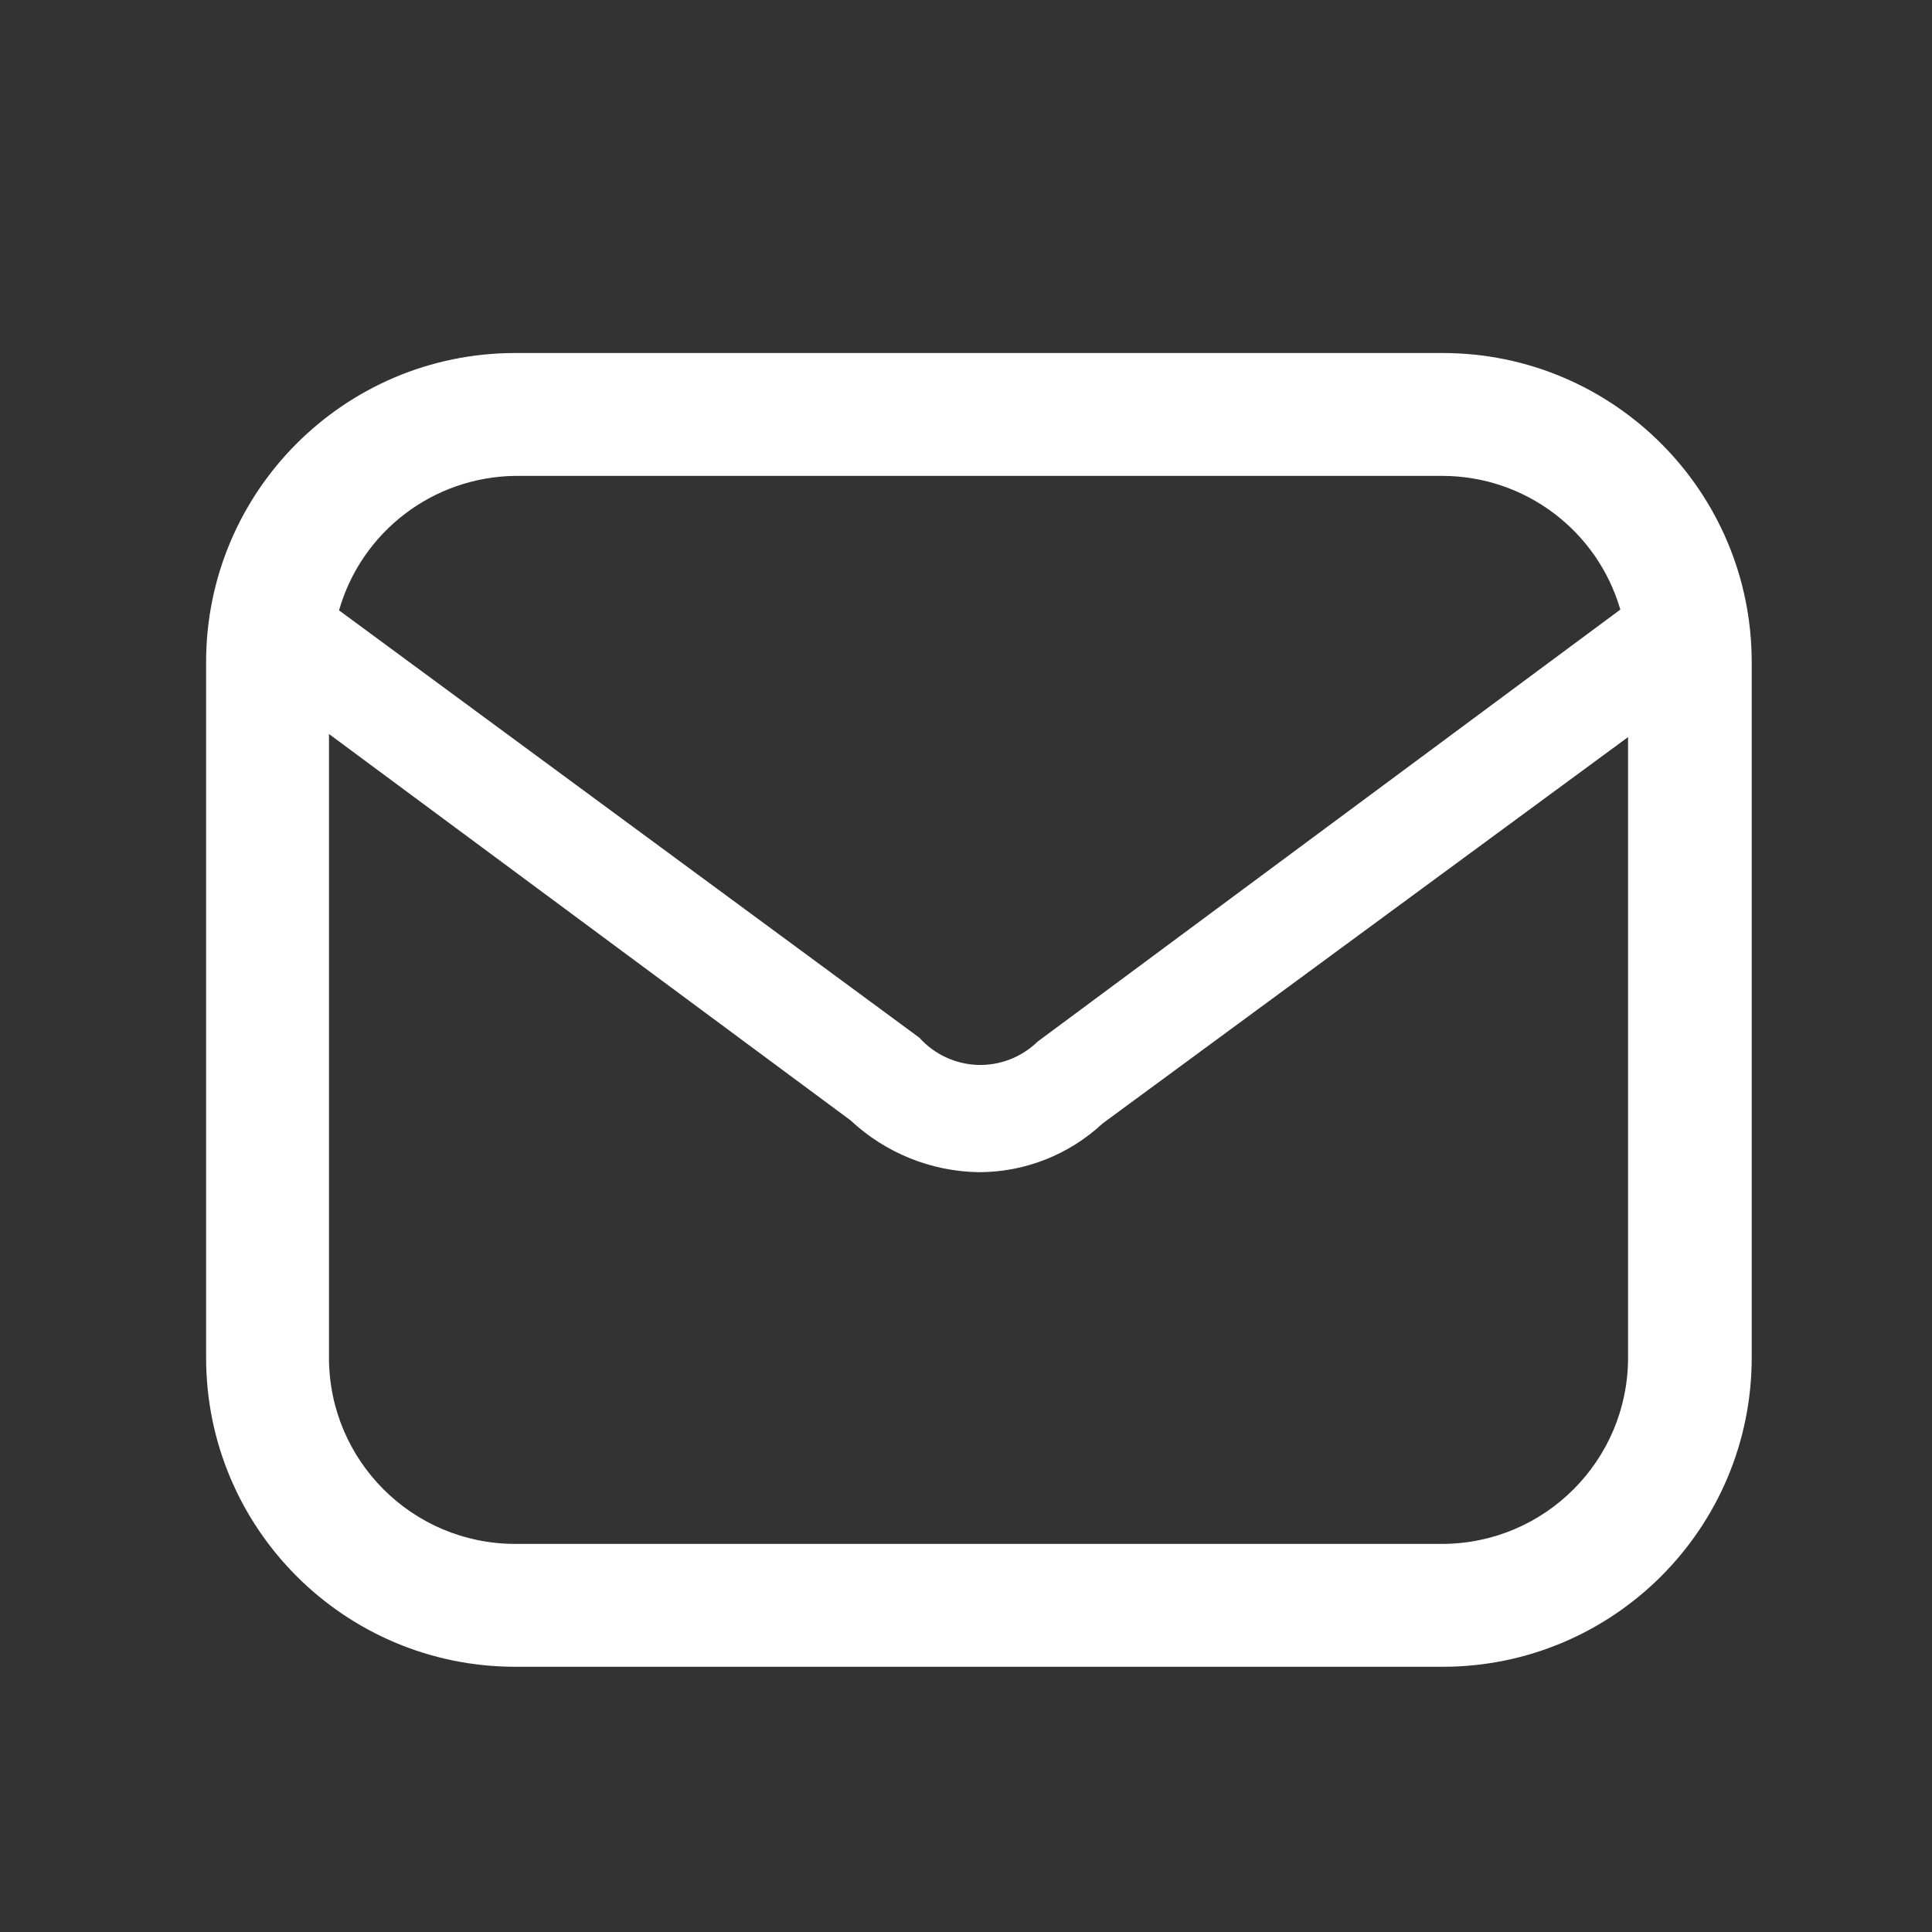 <svg width="25" height="25" viewBox="0 0 25 25" fill="none" xmlns="http://www.w3.org/2000/svg">
<rect x="0" y="0" width="25" height="25" fill="#333333" stroke="none"/>
<path fill-rule="evenodd" clip-rule="evenodd" d="M18.667 4.568H6.667C4.458 4.568 2.667 6.359 2.667 8.568V17.568C2.667 19.777 4.458 21.568 6.667 21.568H18.667C20.876 21.568 22.667 19.777 22.667 17.568V8.568C22.667 6.359 20.876 4.568 18.667 4.568ZM6.667 6.158H18.667C19.733 6.16 20.669 6.865 20.967 7.888L13.427 13.478C13.22 13.68 12.94 13.789 12.651 13.78C12.363 13.77 12.09 13.643 11.897 13.428L4.387 7.898C4.679 6.878 5.606 6.171 6.667 6.158ZM4.257 17.568C4.257 18.899 5.336 19.978 6.667 19.978H18.667C19.994 19.973 21.067 18.895 21.067 17.568V9.538L14.267 14.538C13.832 14.943 13.261 15.168 12.667 15.168C12.05 15.159 11.458 14.92 11.007 14.498L4.257 9.498V17.568Z" fill="white"/>
</svg>
